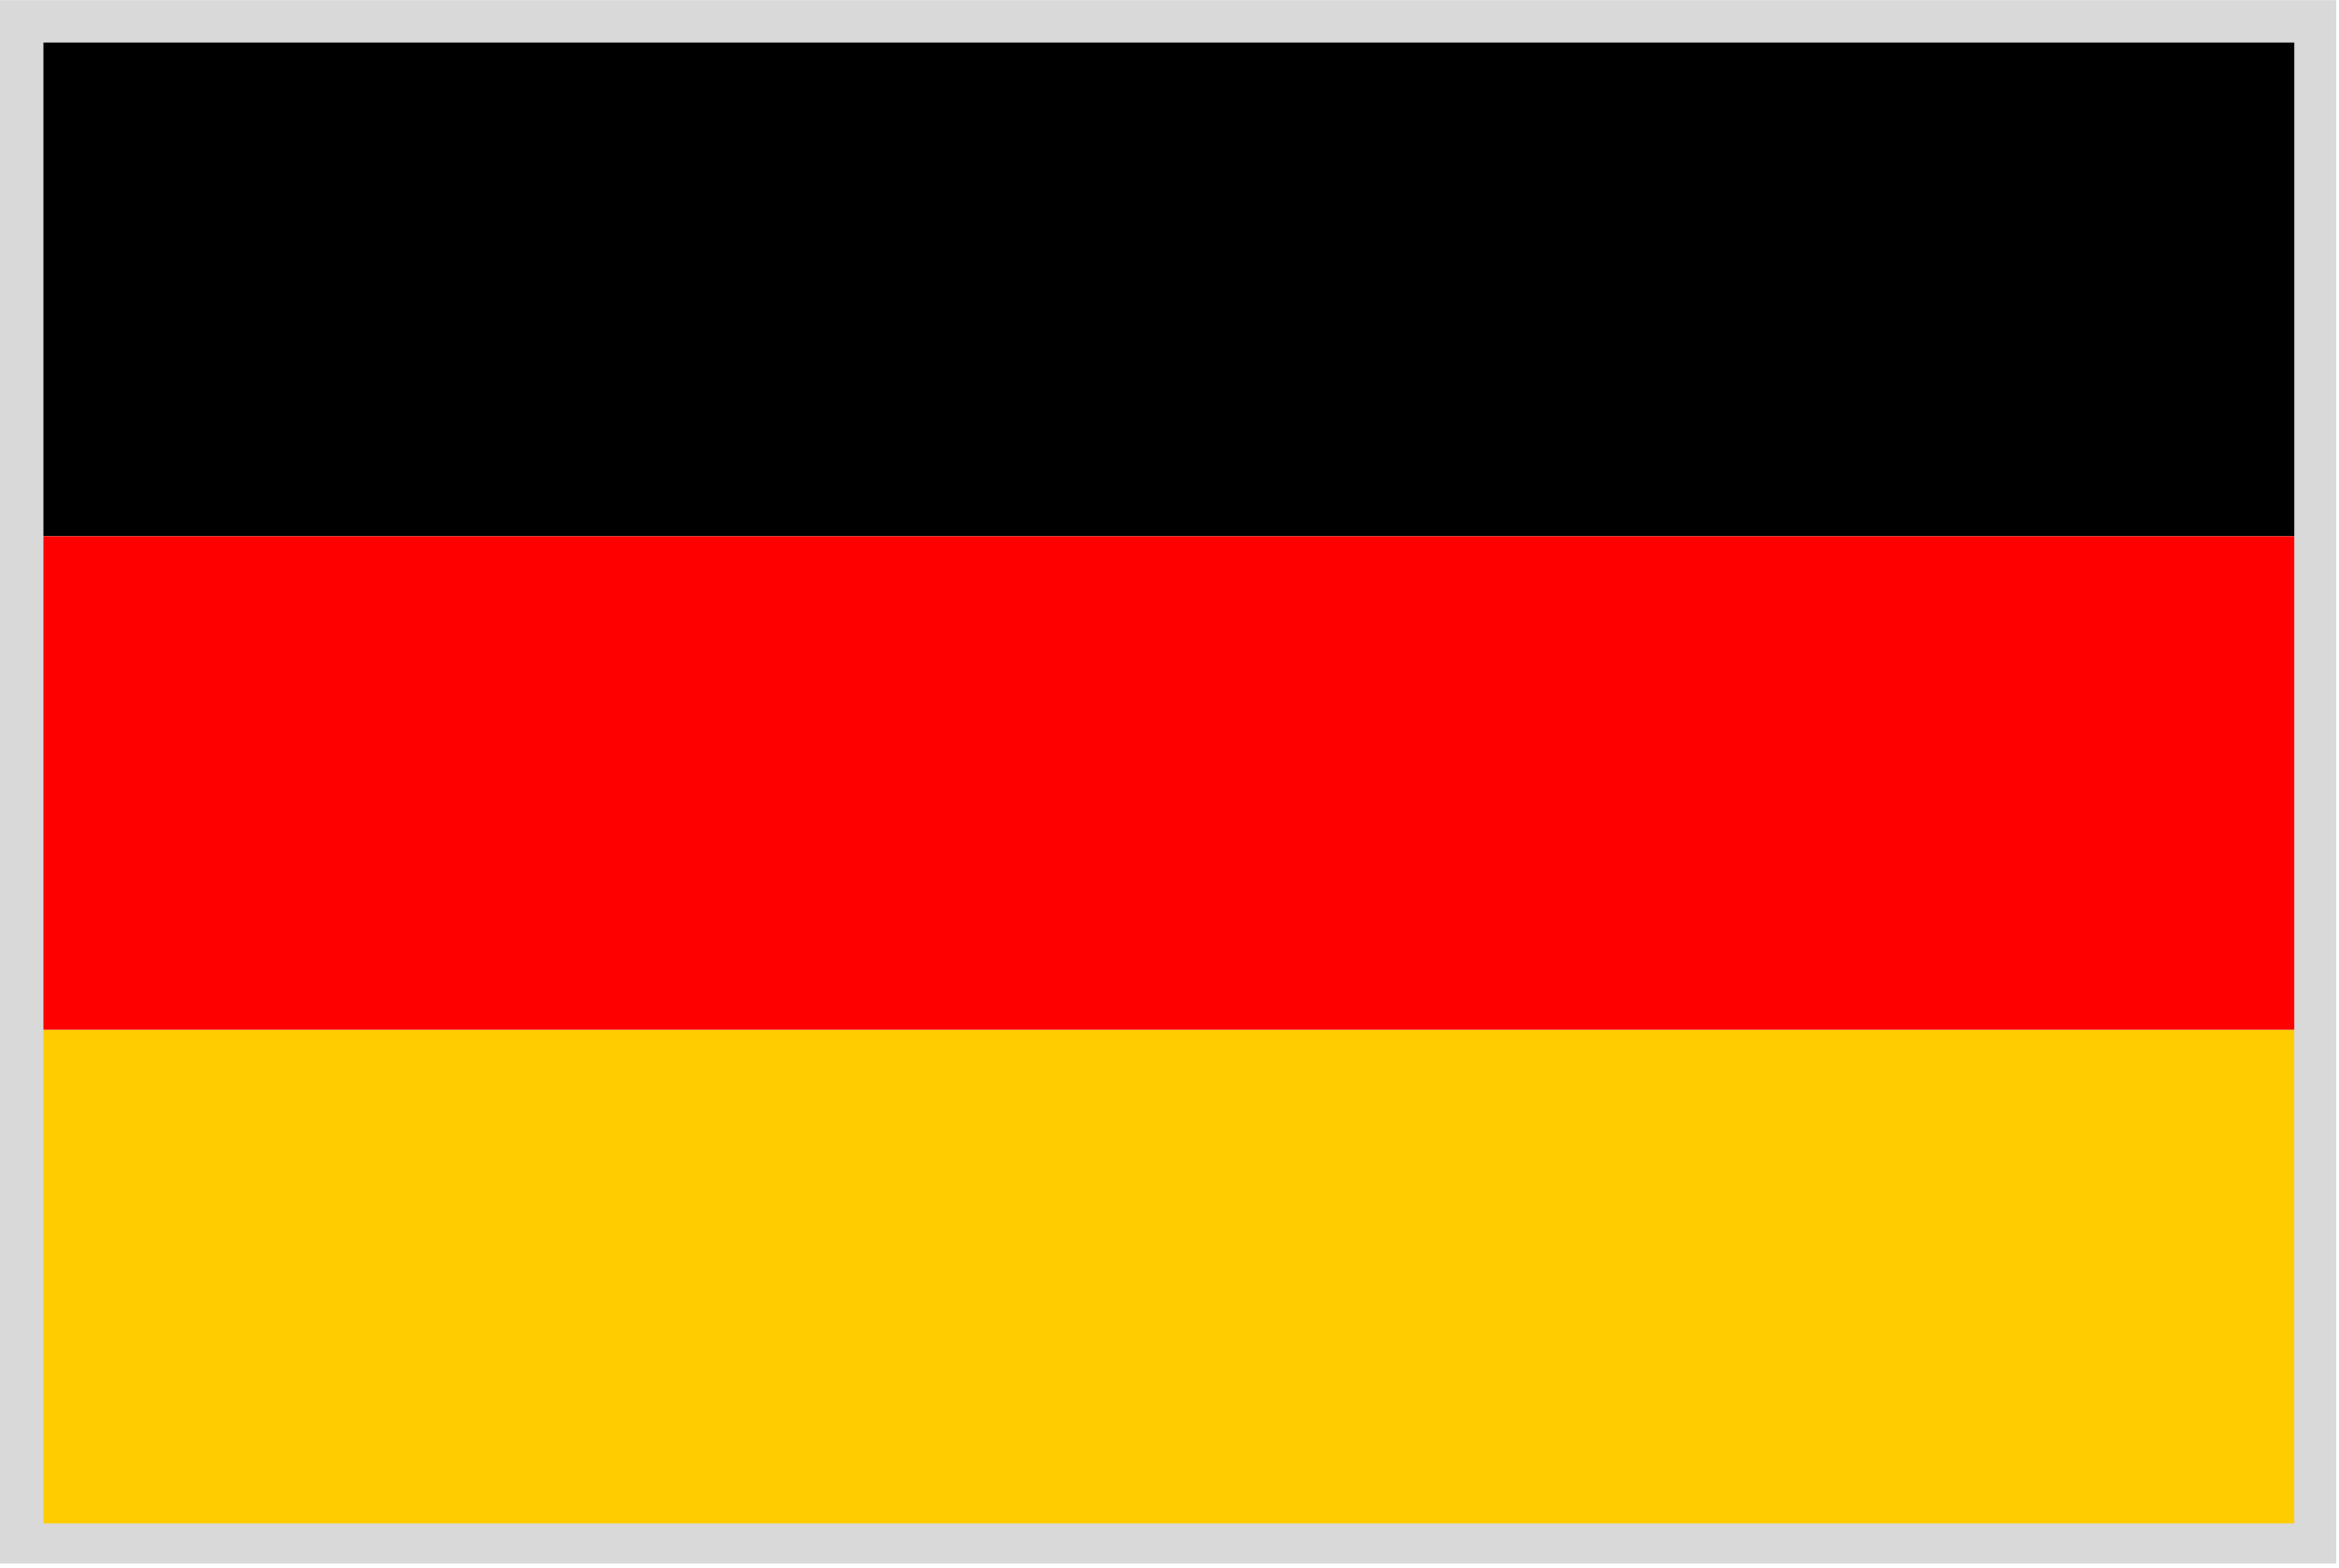 <?xml version="1.0" encoding="utf-8"?>
<!-- Generator: Adobe Illustrator 18.0.0, SVG Export Plug-In . SVG Version: 6.00 Build 0)  -->
<!DOCTYPE svg PUBLIC "-//W3C//DTD SVG 1.1//EN" "http://www.w3.org/Graphics/SVG/1.1/DTD/svg11.dtd">
<svg version="1.1" id="Vrstva_1" xmlns="http://www.w3.org/2000/svg" xmlns:xlink="http://www.w3.org/1999/xlink" x="0px" y="0px"
	 viewBox="0 0 1193 800" enable-background="new 0 0 1193 800" xml:space="preserve">
<g>
	<g transform="matrix(0.367,0,0,0.347,-202.252,-1257.31)">
		<rect x="550.5" y="3623.6" fill="#D9D9D9" width="3247.4" height="2298.1"/>
	</g>
	<g transform="matrix(1,0,0,1,-73.127,0)">
		<g transform="matrix(0.995,0,0,0.325,38.372,-1120.52)">
			<rect x="57.2" y="3514.6" width="1153.8" height="774.4"/>
		</g>
		<g transform="matrix(0.995,0,0,0.325,38.372,-1115.53)">
			<rect x="57.2" y="4274.1" fill="#FF0000" width="1153.8" height="774.4"/>
		</g>
		<g transform="matrix(0.995,0,0,0.325,38.372,-1110.54)">
			<rect x="57.2" y="5033.5" fill="#FFCC00" width="1153.8" height="774.4"/>
		</g>
	</g>
</g>
</svg>
